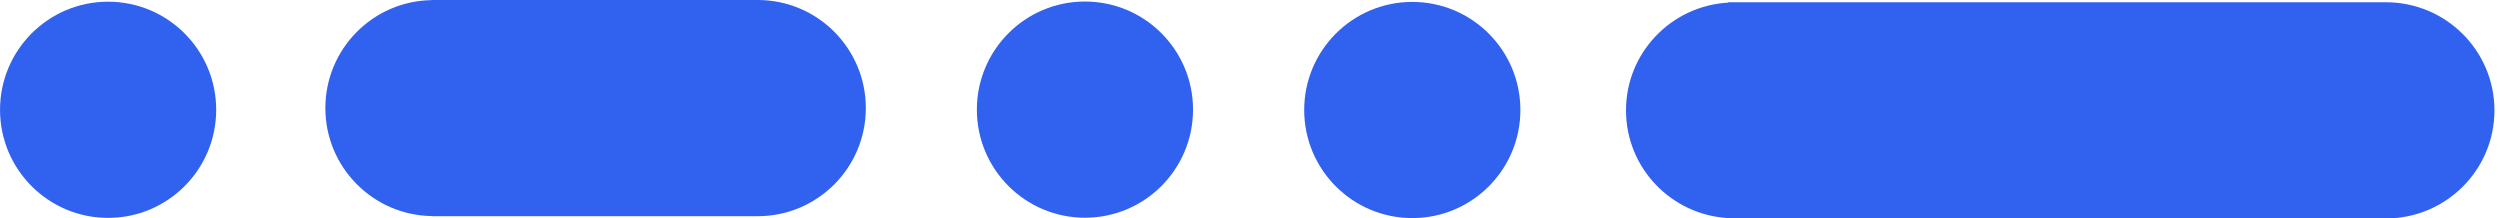 <svg width="103" height="9" viewBox="0 0 103 9" fill="none" xmlns="http://www.w3.org/2000/svg">
<path d="M0.001 4.524C0.001 6.983 1.994 8.977 4.454 8.977C6.913 8.977 8.907 6.983 8.907 4.524C8.907 2.064 6.913 0.07 4.454 0.07C1.994 0.07 0.001 2.064 0.001 4.524Z" fill="#3161EF"/>
<path d="M35.672 4.453C35.672 1.994 33.678 0 31.218 0L17.789 0V0.005C15.36 0.04 13.405 2.019 13.405 4.453C13.405 6.888 15.365 8.867 17.789 8.902V8.907L31.218 8.907C33.678 8.907 35.672 6.913 35.672 4.453Z" fill="#3161EF"/>
<path d="M40.247 4.516C40.247 6.976 42.24 8.97 44.7 8.97C47.16 8.97 49.153 6.976 49.153 4.516C49.153 2.057 47.16 0.063 44.7 0.063C42.24 0.063 40.247 2.057 40.247 4.516Z" fill="#3161EF"/>
<path d="M53.733 4.532C53.733 6.991 55.727 8.985 58.186 8.985C60.646 8.985 62.64 6.991 62.64 4.532C62.64 2.072 60.646 0.079 58.186 0.079C55.727 0.079 53.733 2.072 53.733 4.532Z" fill="#3161EF"/>
<path d="M102.771 4.547C102.771 2.087 100.769 0.093 98.299 0.093L71.205 0.093V0.108C68.86 0.237 66.991 2.171 66.991 4.547C66.991 6.922 68.86 8.856 71.205 8.985V9L98.299 9C100.769 9 102.771 7.006 102.771 4.547Z" fill="#3161EF"/>
</svg>